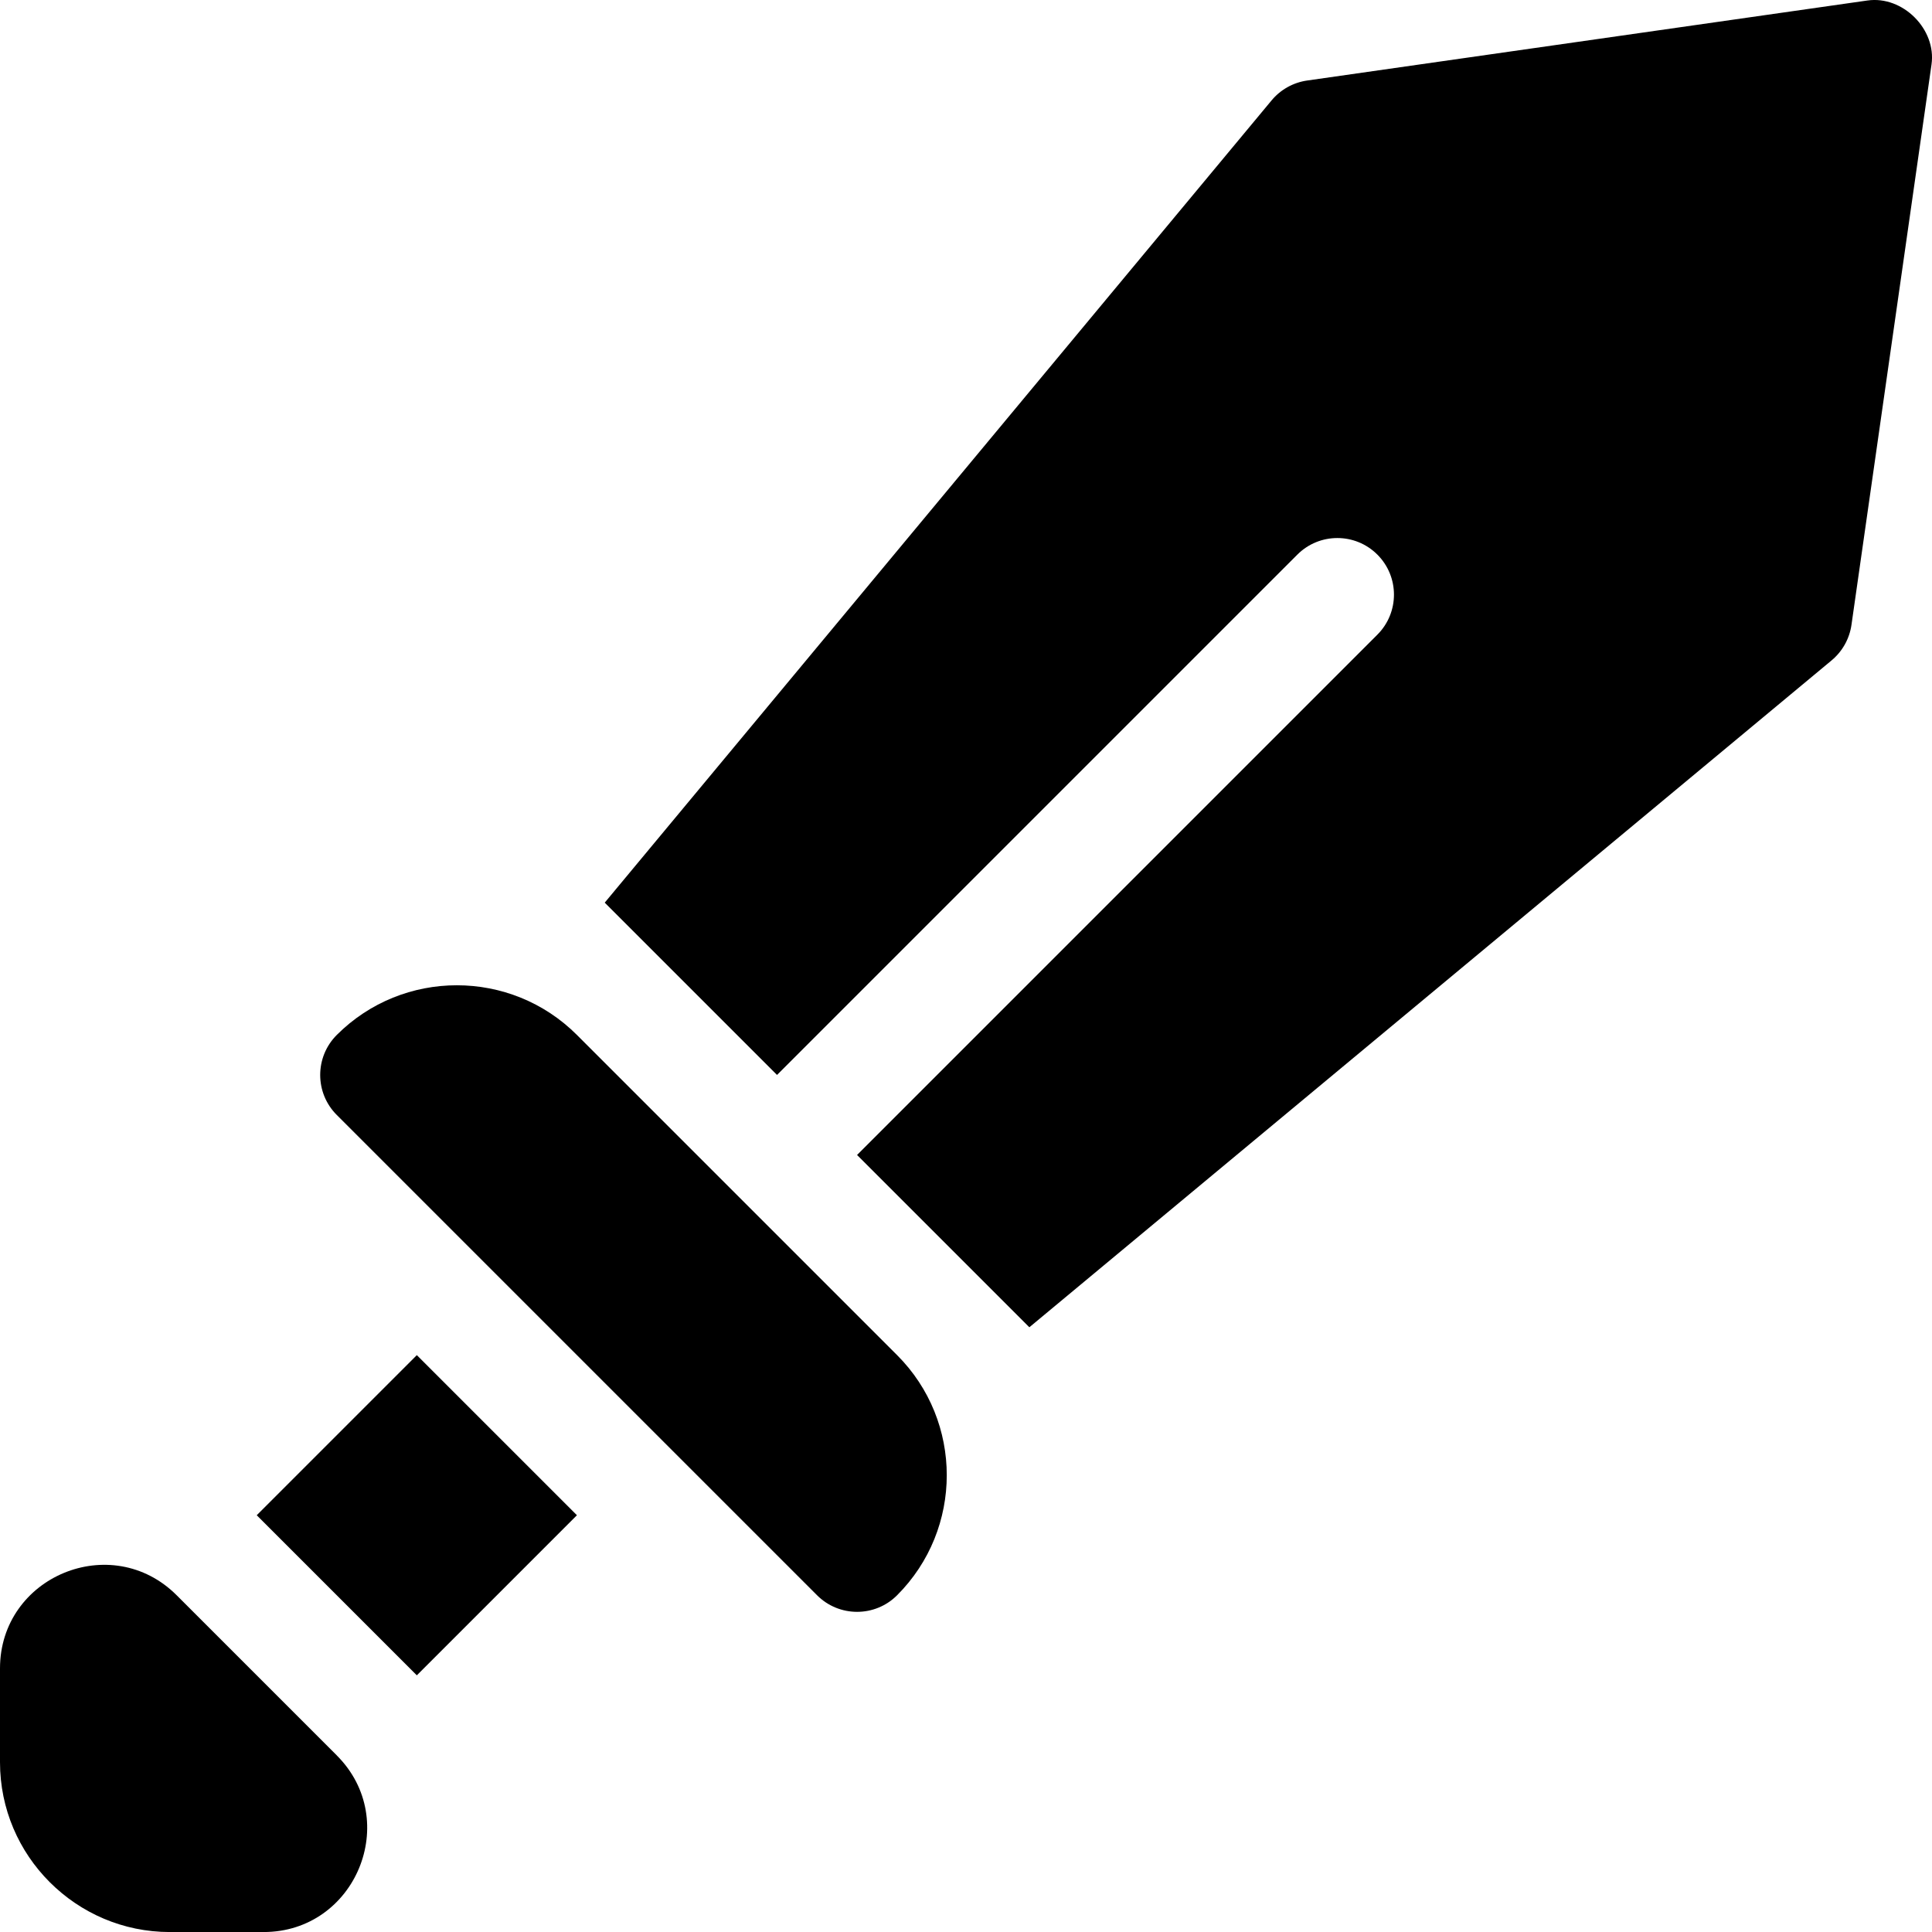 <?xml version="1.0" encoding="UTF-8"?>
<svg id="Capa_1" data-name="Capa 1" xmlns="http://www.w3.org/2000/svg" viewBox="0 0 512 512">
  <path d="M237.74,359.12l-84.85-84.85c-17.55-17.55-46.09-17.55-63.64,0-5.86,5.86-5.86,15.36,0,21.21l127.28,127.28c5.86,5.86,15.36,5.86,21.21,0,17.55-17.55,17.55-46.09,0-63.64Z"/>
  <rect x="80.46" y="371.55" width="60" height="60" transform="translate(-251.58 195.72) rotate(-45)"/>
  <path d="M89.25,465.19l-42.43-42.43C29.57,405.51,0,417.76,0,442.15v24.86c0,12.41,5.04,23.65,13.2,31.8,8.15,8.15,19.39,13.2,31.8,13.2h24.86c24.38,0,36.63-29.58,19.39-46.81Z"/>
  <path d="M494.9,.13l-148.49,21.21c-3.72,.53-7.11,2.44-9.49,5.34L160.26,239.21l45.66,45.66,137.89-137.89c5.86-5.86,15.35-5.86,21.21,0s5.86,15.35,0,21.21l-137.89,137.89,45.66,45.66,212.52-176.66c2.9-2.38,4.82-5.77,5.35-9.49l21.21-148.49c1.35-9.34-7.62-18.31-16.97-16.97Z"/>
</svg>